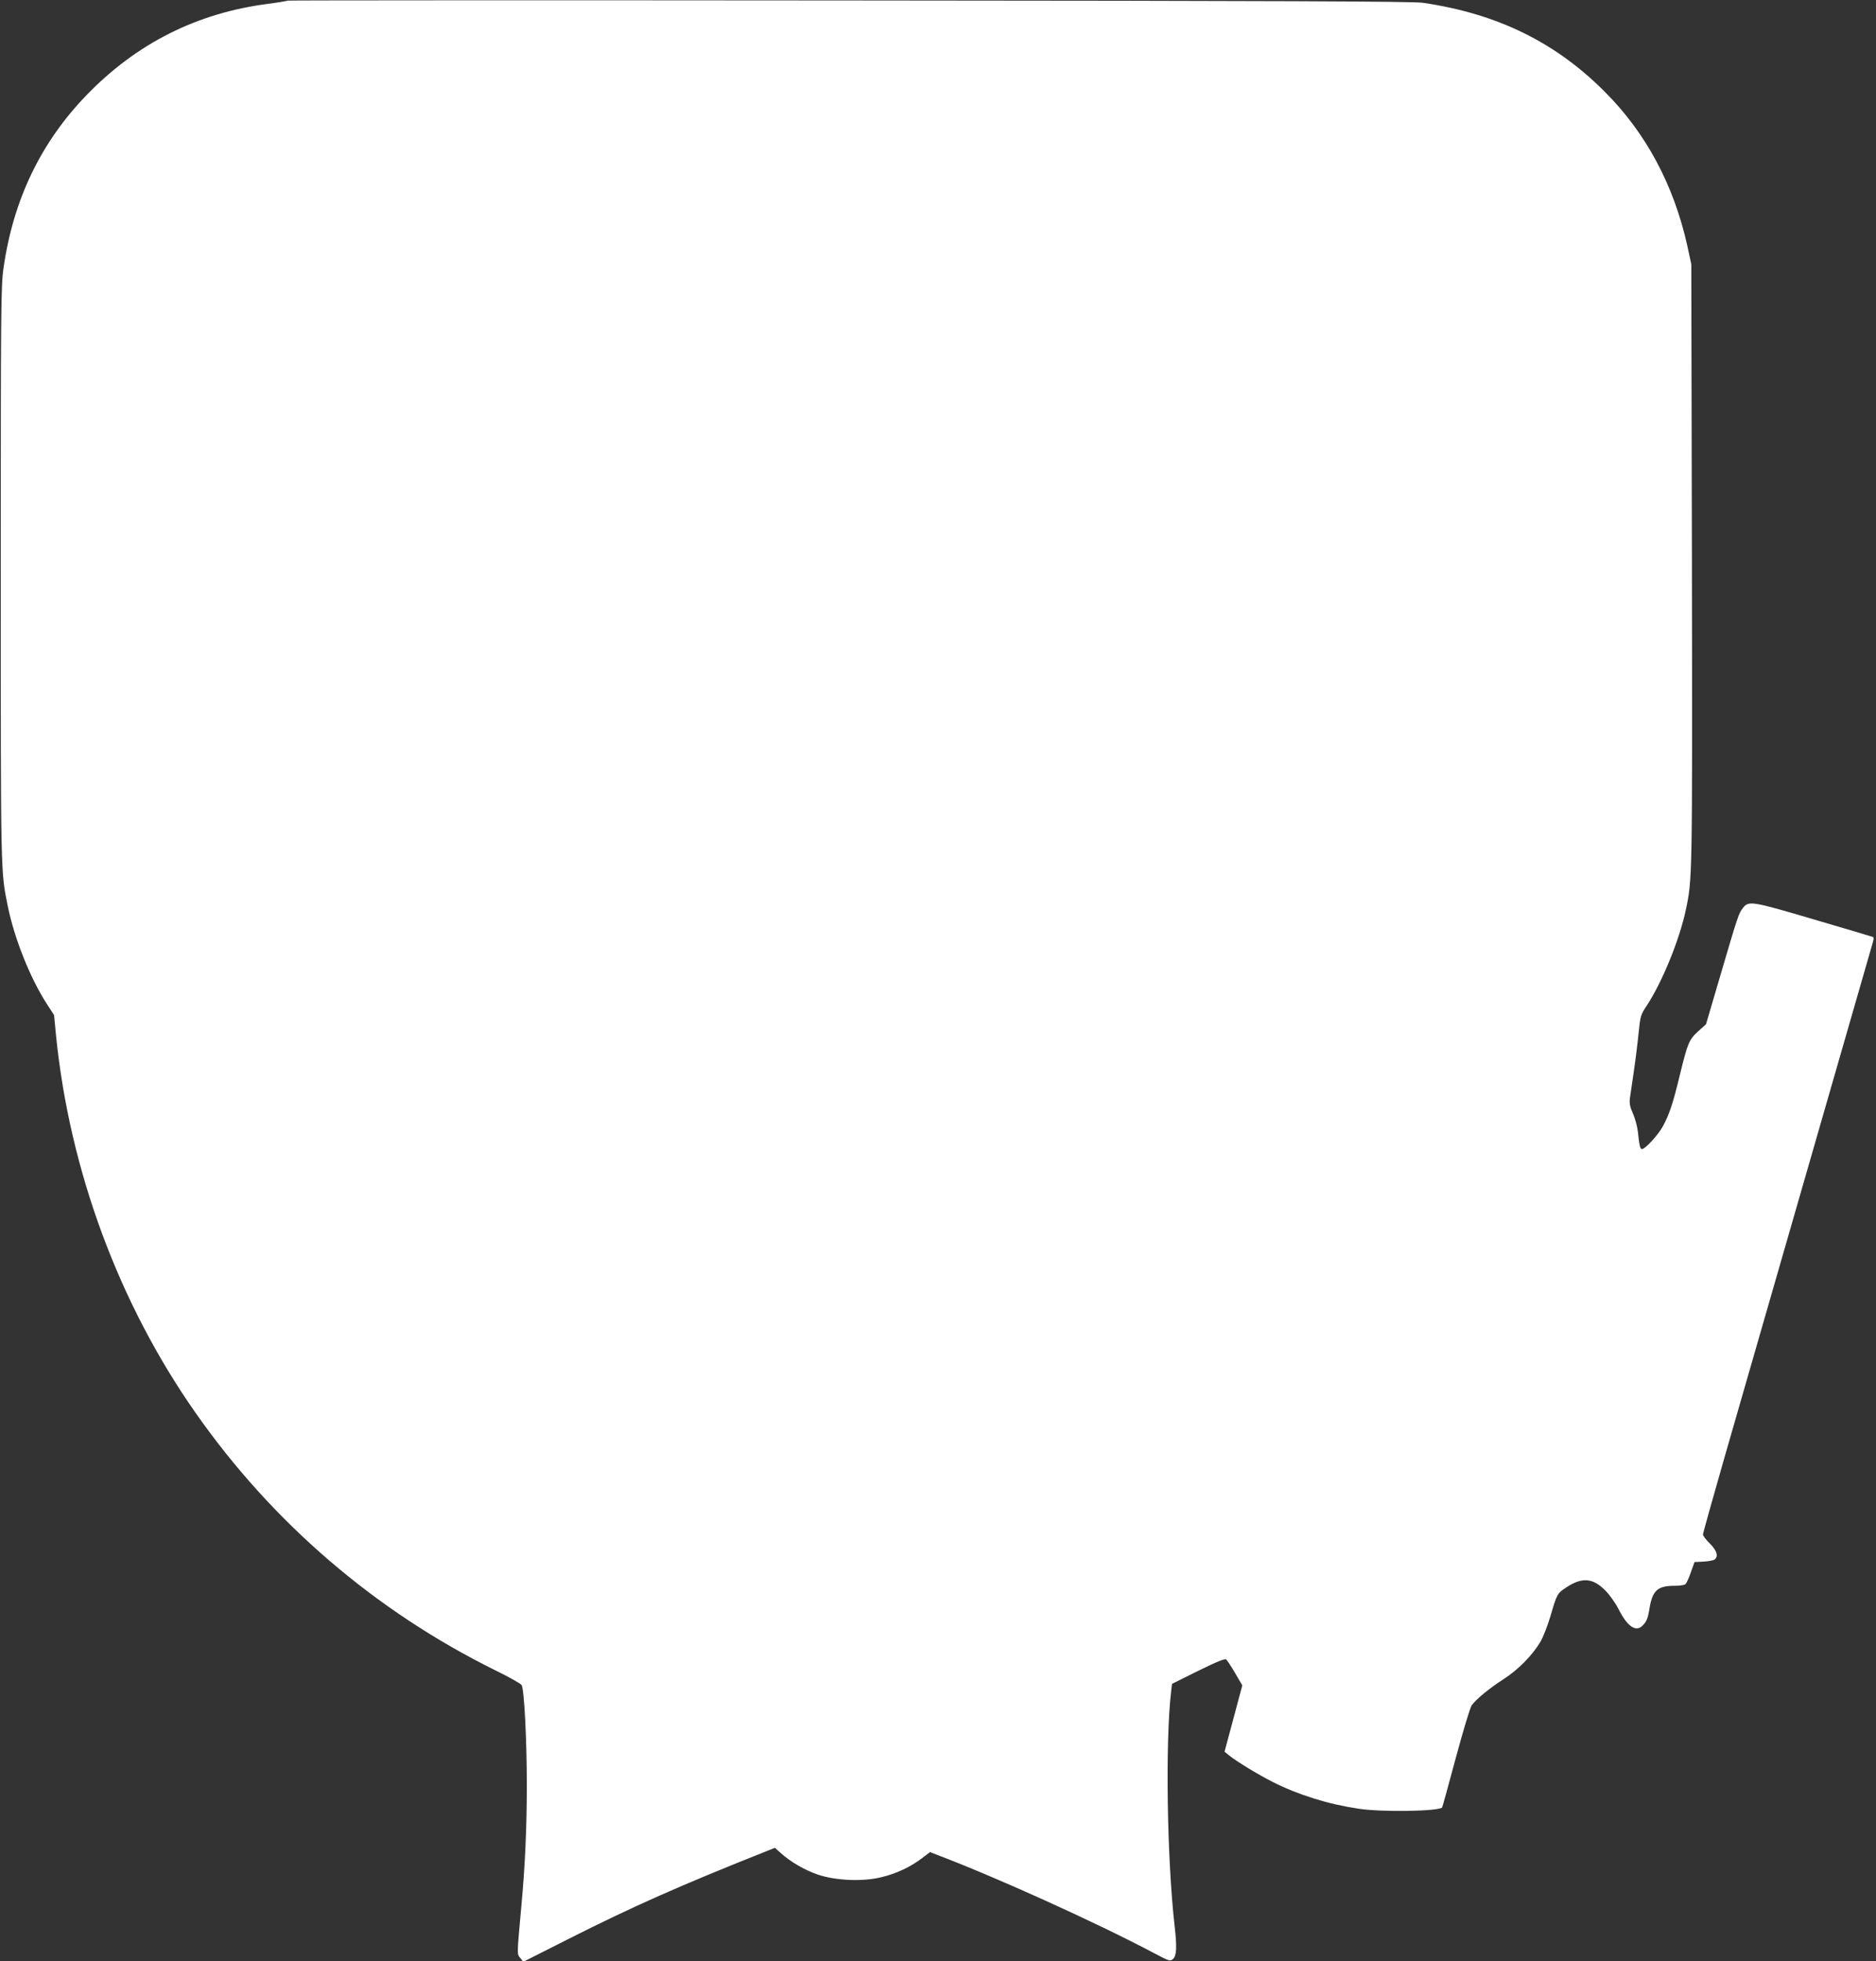 <?xml version="1.0" standalone="no"?>
<!DOCTYPE svg PUBLIC "-//W3C//DTD SVG 20010904//EN"
 "http://www.w3.org/TR/2001/REC-SVG-20010904/DTD/svg10.dtd">
<svg version="1.0" xmlns="http://www.w3.org/2000/svg"
 width="1225pt" height="1280pt" viewBox="0 0 1225 1280"
 preserveAspectRatio="xMidYMid meet">
<rect x="0" y="0" width="1225" height="1280" fill="#333333" stroke="none"/>
<g transform="translate(0,1280) scale(0.1,-0.1)"
fill="#ffffff" stroke="none">
<path d="M1879 12796 c-2 -2 -60 -12 -129 -21 -464 -60 -858 -258 -1185 -596
-299 -309 -479 -684 -542 -1129 -17 -116 -18 -257 -18 -2000 0 -1981 -1 -1933
46 -2165 43 -211 146 -469 254 -636 l48 -74 13 -135 c89 -880 410 -1747 911
-2461 502 -717 1174 -1294 1958 -1681 88 -43 165 -86 171 -96 17 -25 34 -357
34 -652 0 -276 -11 -527 -36 -795 -29 -321 -29 -307 -6 -335 l19 -24 299 151
c412 208 734 351 1297 574 l47 19 38 -34 c64 -58 157 -112 243 -141 118 -40
298 -47 418 -16 97 24 186 66 260 122 l54 41 46 -18 c381 -144 1038 -441 1414
-640 104 -55 108 -56 127 -39 23 21 26 77 10 215 -50 441 -61 1201 -23 1528
l6 52 171 85 c122 60 174 81 183 74 7 -6 33 -46 59 -90 l46 -79 -58 -217 -58
-216 30 -24 c46 -38 193 -127 284 -173 169 -85 361 -145 562 -175 151 -23 519
-17 545 8 2 3 42 148 89 323 47 175 94 330 104 344 29 40 115 111 210 172 93
60 186 154 237 240 18 29 48 105 67 169 42 145 45 150 103 188 104 69 175 63
258 -22 28 -29 65 -82 84 -119 54 -109 110 -150 152 -112 30 27 39 48 50 116
19 117 53 148 162 148 41 0 69 5 75 13 6 7 22 42 34 78 l23 64 60 3 c32 2 65
8 72 14 25 21 14 58 -32 104 -25 24 -45 51 -45 59 0 7 63 231 139 497 246 854
963 3342 971 3370 5 15 5 30 2 32 -4 2 -178 54 -387 115 -406 120 -426 123
-463 76 -28 -35 -33 -49 -142 -420 l-100 -340 -50 -45 c-61 -55 -70 -78 -120
-283 -46 -190 -68 -256 -111 -337 -30 -56 -116 -150 -138 -150 -11 0 -17 27
-26 115 -4 33 -18 86 -32 117 -20 45 -24 67 -20 100 4 24 15 104 26 178 11 74
25 187 31 250 11 108 14 118 52 175 101 153 215 431 256 626 43 201 43 199 40
2249 l-4 1965 -27 125 c-88 393 -269 732 -537 1000 -323 325 -704 511 -1190
582 -66 9 -902 13 -3746 15 -2013 2 -3662 1 -3665 -1z"/>
</g>
</svg>

